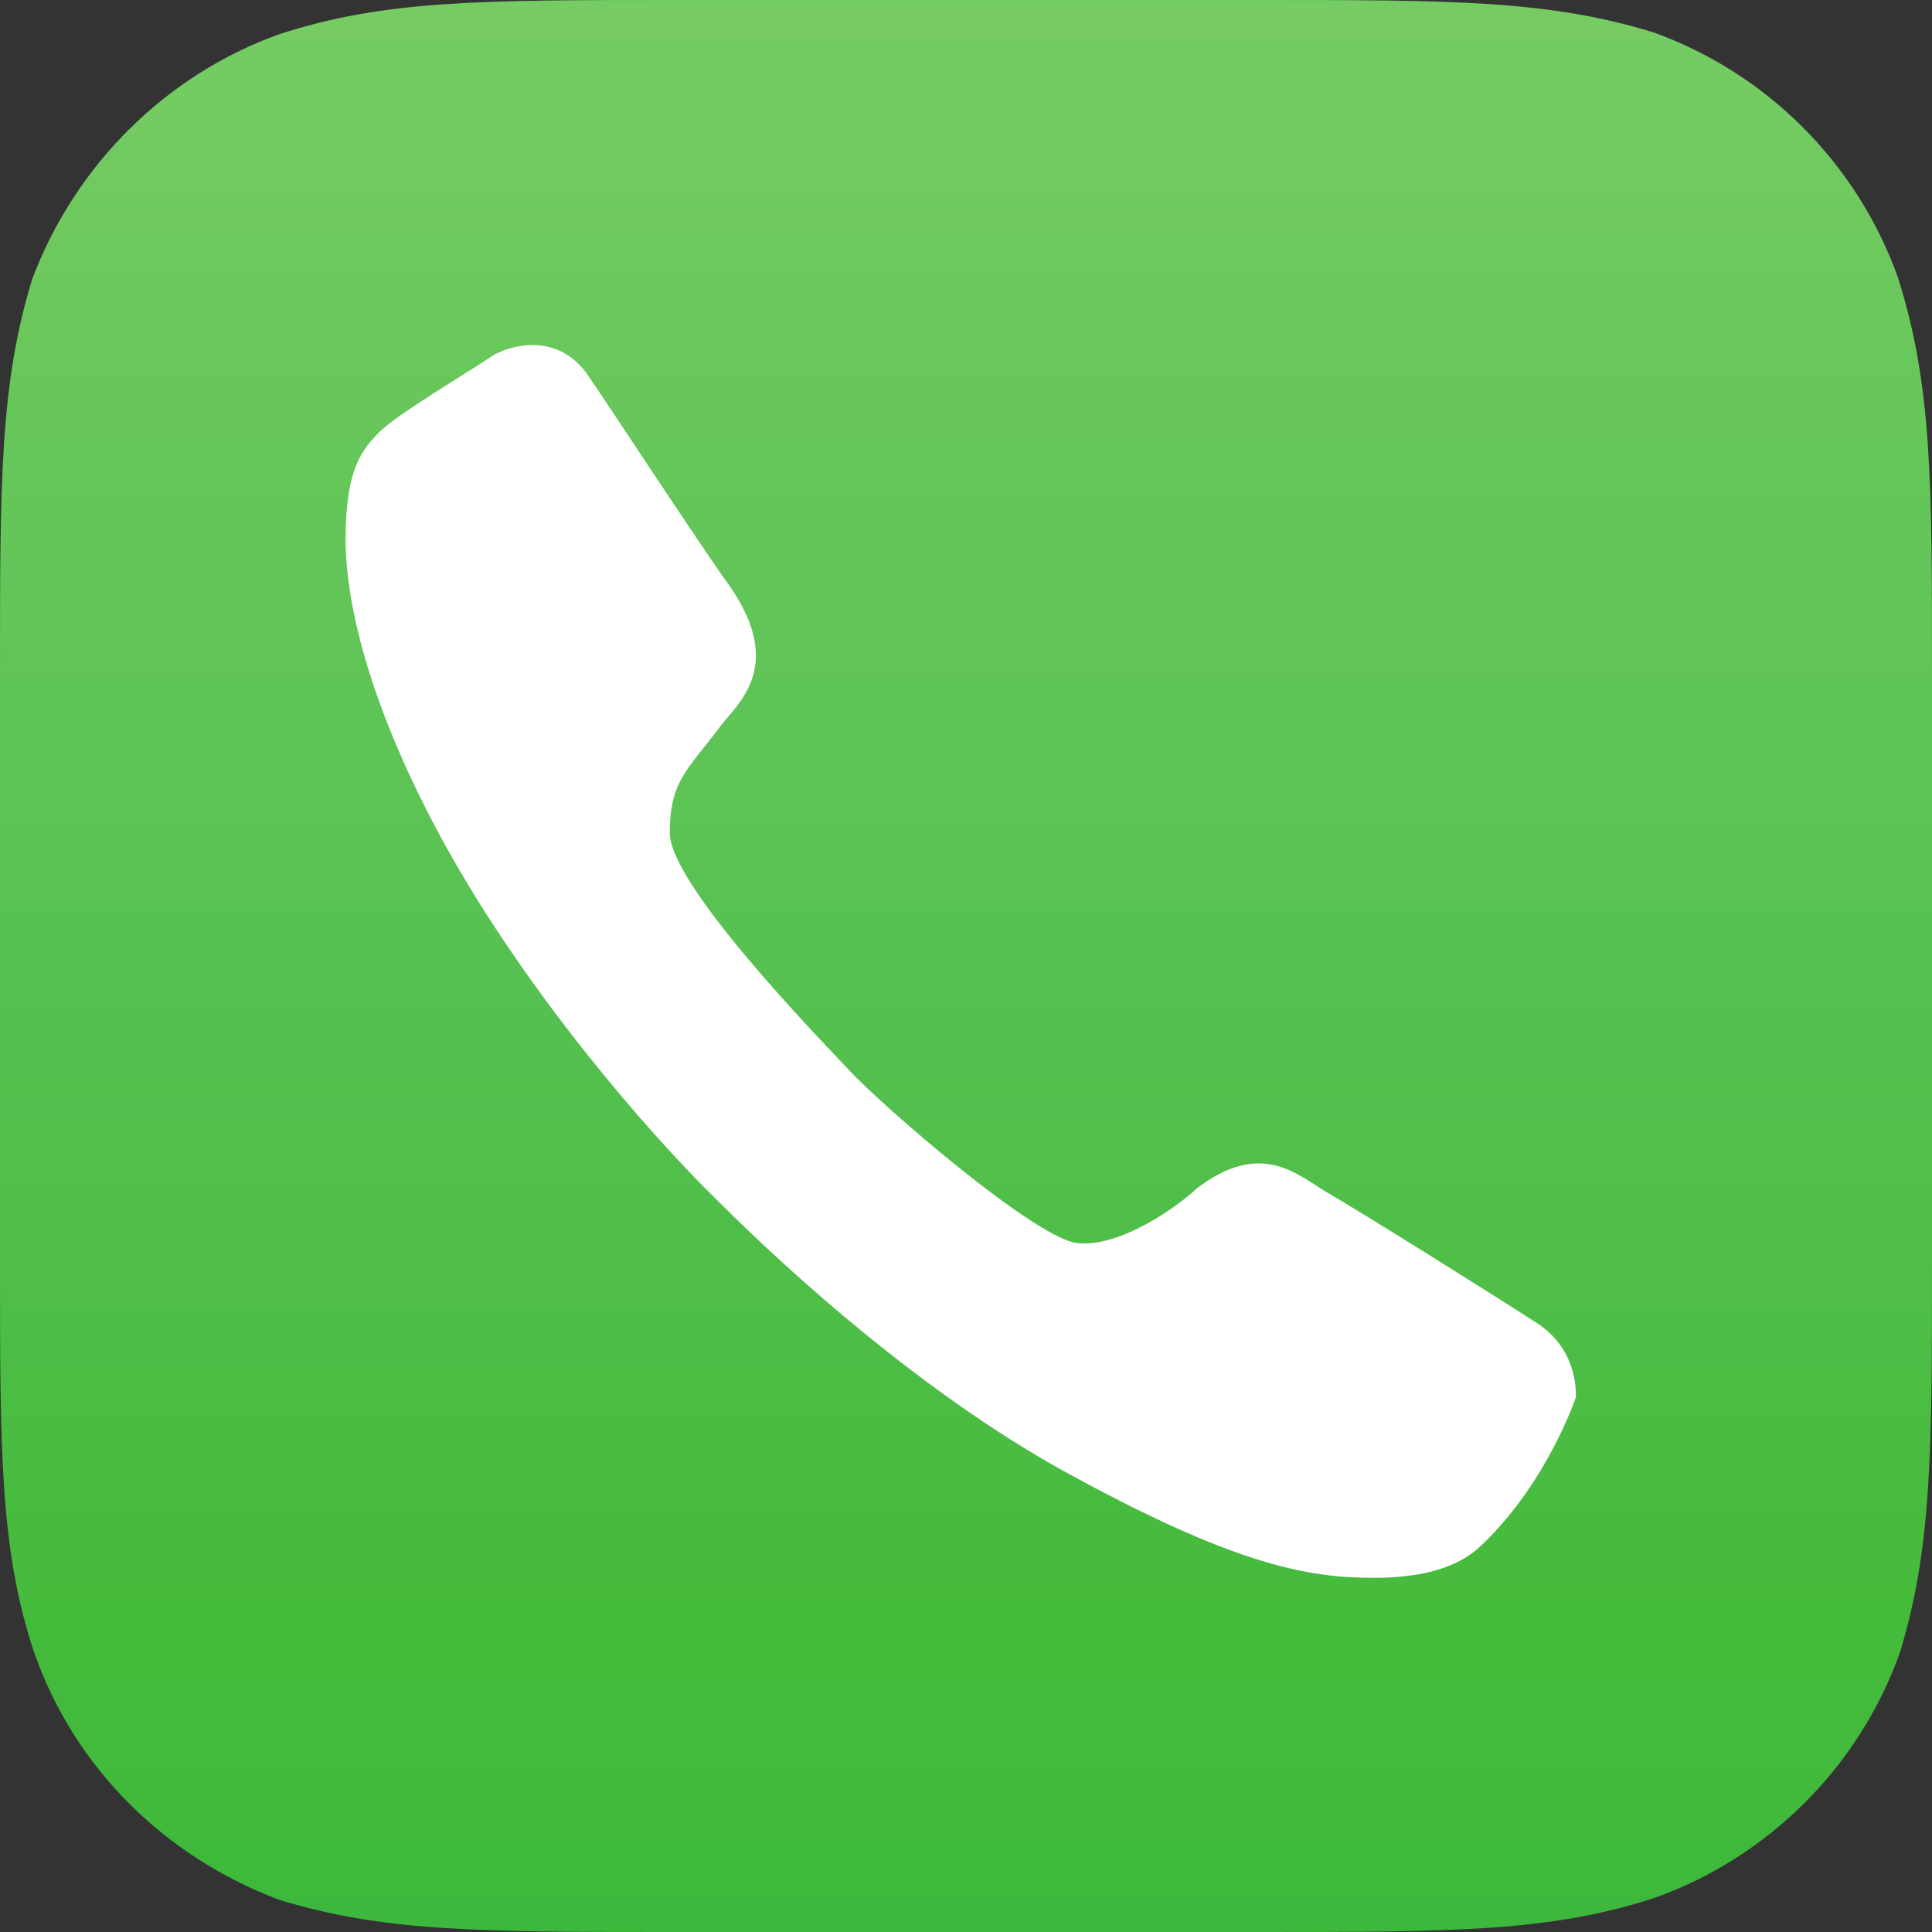 <?xml version="1.0" encoding="UTF-8"?><svg xmlns="http://www.w3.org/2000/svg" xmlns:xlink="http://www.w3.org/1999/xlink" height="44.0" preserveAspectRatio="xMidYMid meet" version="1.0" viewBox="0.0 0.0 44.0 44.0" width="44.0" zoomAndPan="magnify"><rect x="0.0" y="0.0" width="44.0" height="44.0" fill="#333333" stroke="none"/><defs><clipPath id="a"><path d="M 28.648 0 C 33.047 0 35.25 0 37.645 0.734 C 40.234 1.66 42.289 3.715 43.219 6.305 C 44 8.75 44 10.953 44 15.352 L 44 28.648 C 44 33.047 44 35.25 43.266 37.645 C 42.34 40.234 40.285 42.289 37.695 43.219 C 35.297 44 33.098 44 28.648 44 L 15.352 44 C 10.953 44 8.75 44 6.355 43.266 C 3.766 42.289 1.711 40.285 0.781 37.645 C 0 35.297 0 33.098 0 28.648 L 0 15.352 C 0 10.953 0 8.75 0.734 6.355 C 1.711 3.766 3.766 1.711 6.355 0.781 C 8.75 0 10.953 0 15.352 0 Z M 28.648 0"/></clipPath><clipPath id="b"><path d="M 28.648 0 C 33.047 0 35.25 0 37.645 0.734 C 40.234 1.66 42.289 3.715 43.219 6.305 C 44 8.75 44 10.953 44 15.352 L 44 28.648 C 44 33.047 44 35.25 43.266 37.645 C 42.34 40.234 40.285 42.289 37.695 43.219 C 35.297 44 33.098 44 28.648 44 L 15.352 44 C 10.953 44 8.75 44 6.355 43.266 C 3.766 42.289 1.711 40.285 0.781 37.645 C 0 35.297 0 33.098 0 28.648 L 0 15.352 C 0 10.953 0 8.75 0.734 6.355 C 1.711 3.766 3.766 1.711 6.355 0.781 C 8.75 0 10.953 0 15.352 0 L 28.648 0"/></clipPath><linearGradient gradientTransform="matrix(0 44 -44 0 22.016 0)" gradientUnits="userSpaceOnUse" id="c" x1="0" x2="1" xlink:actuate="onLoad" xlink:show="other" xlink:type="simple" xmlns:xlink="http://www.w3.org/1999/xlink" y1="0" y2="0"><stop offset="0" stop-color="#76cc64"/><stop offset=".016" stop-color="#76cc63"/><stop offset=".031" stop-color="#75cb63"/><stop offset=".047" stop-color="#74cb62"/><stop offset=".063" stop-color="#73cb62"/><stop offset=".07" stop-color="#72ca61"/><stop offset=".078" stop-color="#71ca60"/><stop offset=".086" stop-color="#71ca60"/><stop offset=".094" stop-color="#70ca60"/><stop offset=".102" stop-color="#70ca5f"/><stop offset=".109" stop-color="#6fca5e"/><stop offset=".117" stop-color="#6fc95e"/><stop offset=".125" stop-color="#6ec95e"/><stop offset=".133" stop-color="#6ec95d"/><stop offset=".141" stop-color="#6dc95d"/><stop offset=".148" stop-color="#6cc85d"/><stop offset=".156" stop-color="#6bc85d"/><stop offset=".164" stop-color="#6bc85c"/><stop offset=".172" stop-color="#6ac85c"/><stop offset=".18" stop-color="#6ac85b"/><stop offset=".188" stop-color="#69c85b"/><stop offset=".203" stop-color="#69c75a"/><stop offset=".211" stop-color="#68c75a"/><stop offset=".219" stop-color="#67c75a"/><stop offset=".227" stop-color="#66c65a"/><stop offset=".234" stop-color="#65c65a"/><stop offset=".25" stop-color="#65c65a"/><stop offset=".266" stop-color="#64c659"/><stop offset=".281" stop-color="#64c659"/><stop offset=".297" stop-color="#63c559"/><stop offset=".313" stop-color="#62c558"/><stop offset=".328" stop-color="#61c558"/><stop offset=".344" stop-color="#60c457"/><stop offset=".359" stop-color="#5fc457"/><stop offset=".375" stop-color="#5ec456"/><stop offset=".391" stop-color="#5ec456"/><stop offset=".406" stop-color="#5dc355"/><stop offset=".422" stop-color="#5cc355"/><stop offset=".43" stop-color="#5bc354"/><stop offset=".438" stop-color="#5bc354"/><stop offset=".445" stop-color="#5ac253"/><stop offset=".453" stop-color="#5ac253"/><stop offset=".461" stop-color="#59c252"/><stop offset=".469" stop-color="#58c252"/><stop offset=".477" stop-color="#57c151"/><stop offset=".484" stop-color="#57c151"/><stop offset=".492" stop-color="#56c150"/><stop offset=".5" stop-color="#56c150"/><stop offset=".516" stop-color="#55c150"/><stop offset=".523" stop-color="#54c04f"/><stop offset=".531" stop-color="#54c04f"/><stop offset=".539" stop-color="#54c04e"/><stop offset=".547" stop-color="#54c04d"/><stop offset=".555" stop-color="#53c04d"/><stop offset=".563" stop-color="#53c04c"/><stop offset=".57" stop-color="#52c04c"/><stop offset=".578" stop-color="#52bf4c"/><stop offset=".586" stop-color="#52bf4b"/><stop offset=".594" stop-color="#52bf4a"/><stop offset=".602" stop-color="#51bf4a"/><stop offset=".609" stop-color="#51bf49"/><stop offset=".617" stop-color="#50bf49"/><stop offset=".625" stop-color="#50bf49"/><stop offset=".633" stop-color="#4fbe48"/><stop offset=".641" stop-color="#4fbe47"/><stop offset=".648" stop-color="#4fbe47"/><stop offset=".656" stop-color="#4fbe47"/><stop offset=".664" stop-color="#4ebe46"/><stop offset=".672" stop-color="#4ebe46"/><stop offset=".68" stop-color="#4dbe45"/><stop offset=".688" stop-color="#4dbe45"/><stop offset=".695" stop-color="#4cbd44"/><stop offset=".703" stop-color="#4cbd44"/><stop offset=".711" stop-color="#4bbd43"/><stop offset=".719" stop-color="#4bbd43"/><stop offset=".727" stop-color="#4abd43"/><stop offset=".734" stop-color="#4abc42"/><stop offset=".742" stop-color="#49bc42"/><stop offset=".75" stop-color="#49bc41"/><stop offset=".758" stop-color="#49bc41"/><stop offset=".766" stop-color="#48bc40"/><stop offset=".773" stop-color="#48bc3f"/><stop offset=".781" stop-color="#47bb3f"/><stop offset=".789" stop-color="#47bb3e"/><stop offset=".797" stop-color="#47bb3e"/><stop offset=".805" stop-color="#47bb3d"/><stop offset=".813" stop-color="#46bb3d"/><stop offset=".82" stop-color="#46bb3c"/><stop offset=".828" stop-color="#45bb3c"/><stop offset=".844" stop-color="#45bb3b"/><stop offset=".859" stop-color="#44ba3b"/><stop offset=".875" stop-color="#43ba3b"/><stop offset=".906" stop-color="#42ba3b"/><stop offset=".922" stop-color="#41b93b"/><stop offset=".938" stop-color="#40b93c"/><stop offset=".953" stop-color="#3fb93c"/><stop offset=".969" stop-color="#3eb93c"/><stop offset=".984" stop-color="#3db83d"/><stop offset="1" stop-color="#3cb83d"/></linearGradient></defs><g><g clip-path="url(#a)"><g clip-path="url(#b)"><path d="M0 0H44V44H0z" fill="url(#c)"/></g></g><g id="change1_1"><path d="M 10.121 19.215 C 8.508 16.281 7.871 13.883 7.871 12.27 C 7.871 10.656 8.262 10.219 8.652 9.828 C 9.043 9.434 10.852 8.359 11.195 8.117 C 11.488 7.918 12.66 7.48 13.395 8.555 C 14.129 9.633 15.496 11.734 16.477 13.152 C 17.992 15.156 16.77 16.035 16.379 16.574 C 15.645 17.551 15.254 17.797 15.254 18.969 C 15.254 20.141 18.578 23.566 19.359 24.395 C 20.141 25.227 23.469 28.109 24.492 28.305 C 25.52 28.453 26.938 27.379 27.23 27.086 C 28.746 25.91 29.578 26.789 30.262 27.18 C 30.949 27.574 34.078 29.531 35.051 30.164 C 35.98 30.801 35.887 31.828 35.887 31.828 C 35.887 31.828 35.25 33.734 33.781 35.152 C 33.441 35.492 32.805 35.934 31.289 35.934 C 29.773 35.934 28.109 35.641 24.199 33.488 C 21.023 31.727 17.992 28.992 16.379 27.379 C 14.766 25.812 11.977 22.586 10.121 19.215" fill="#fff"/></g></g></svg>